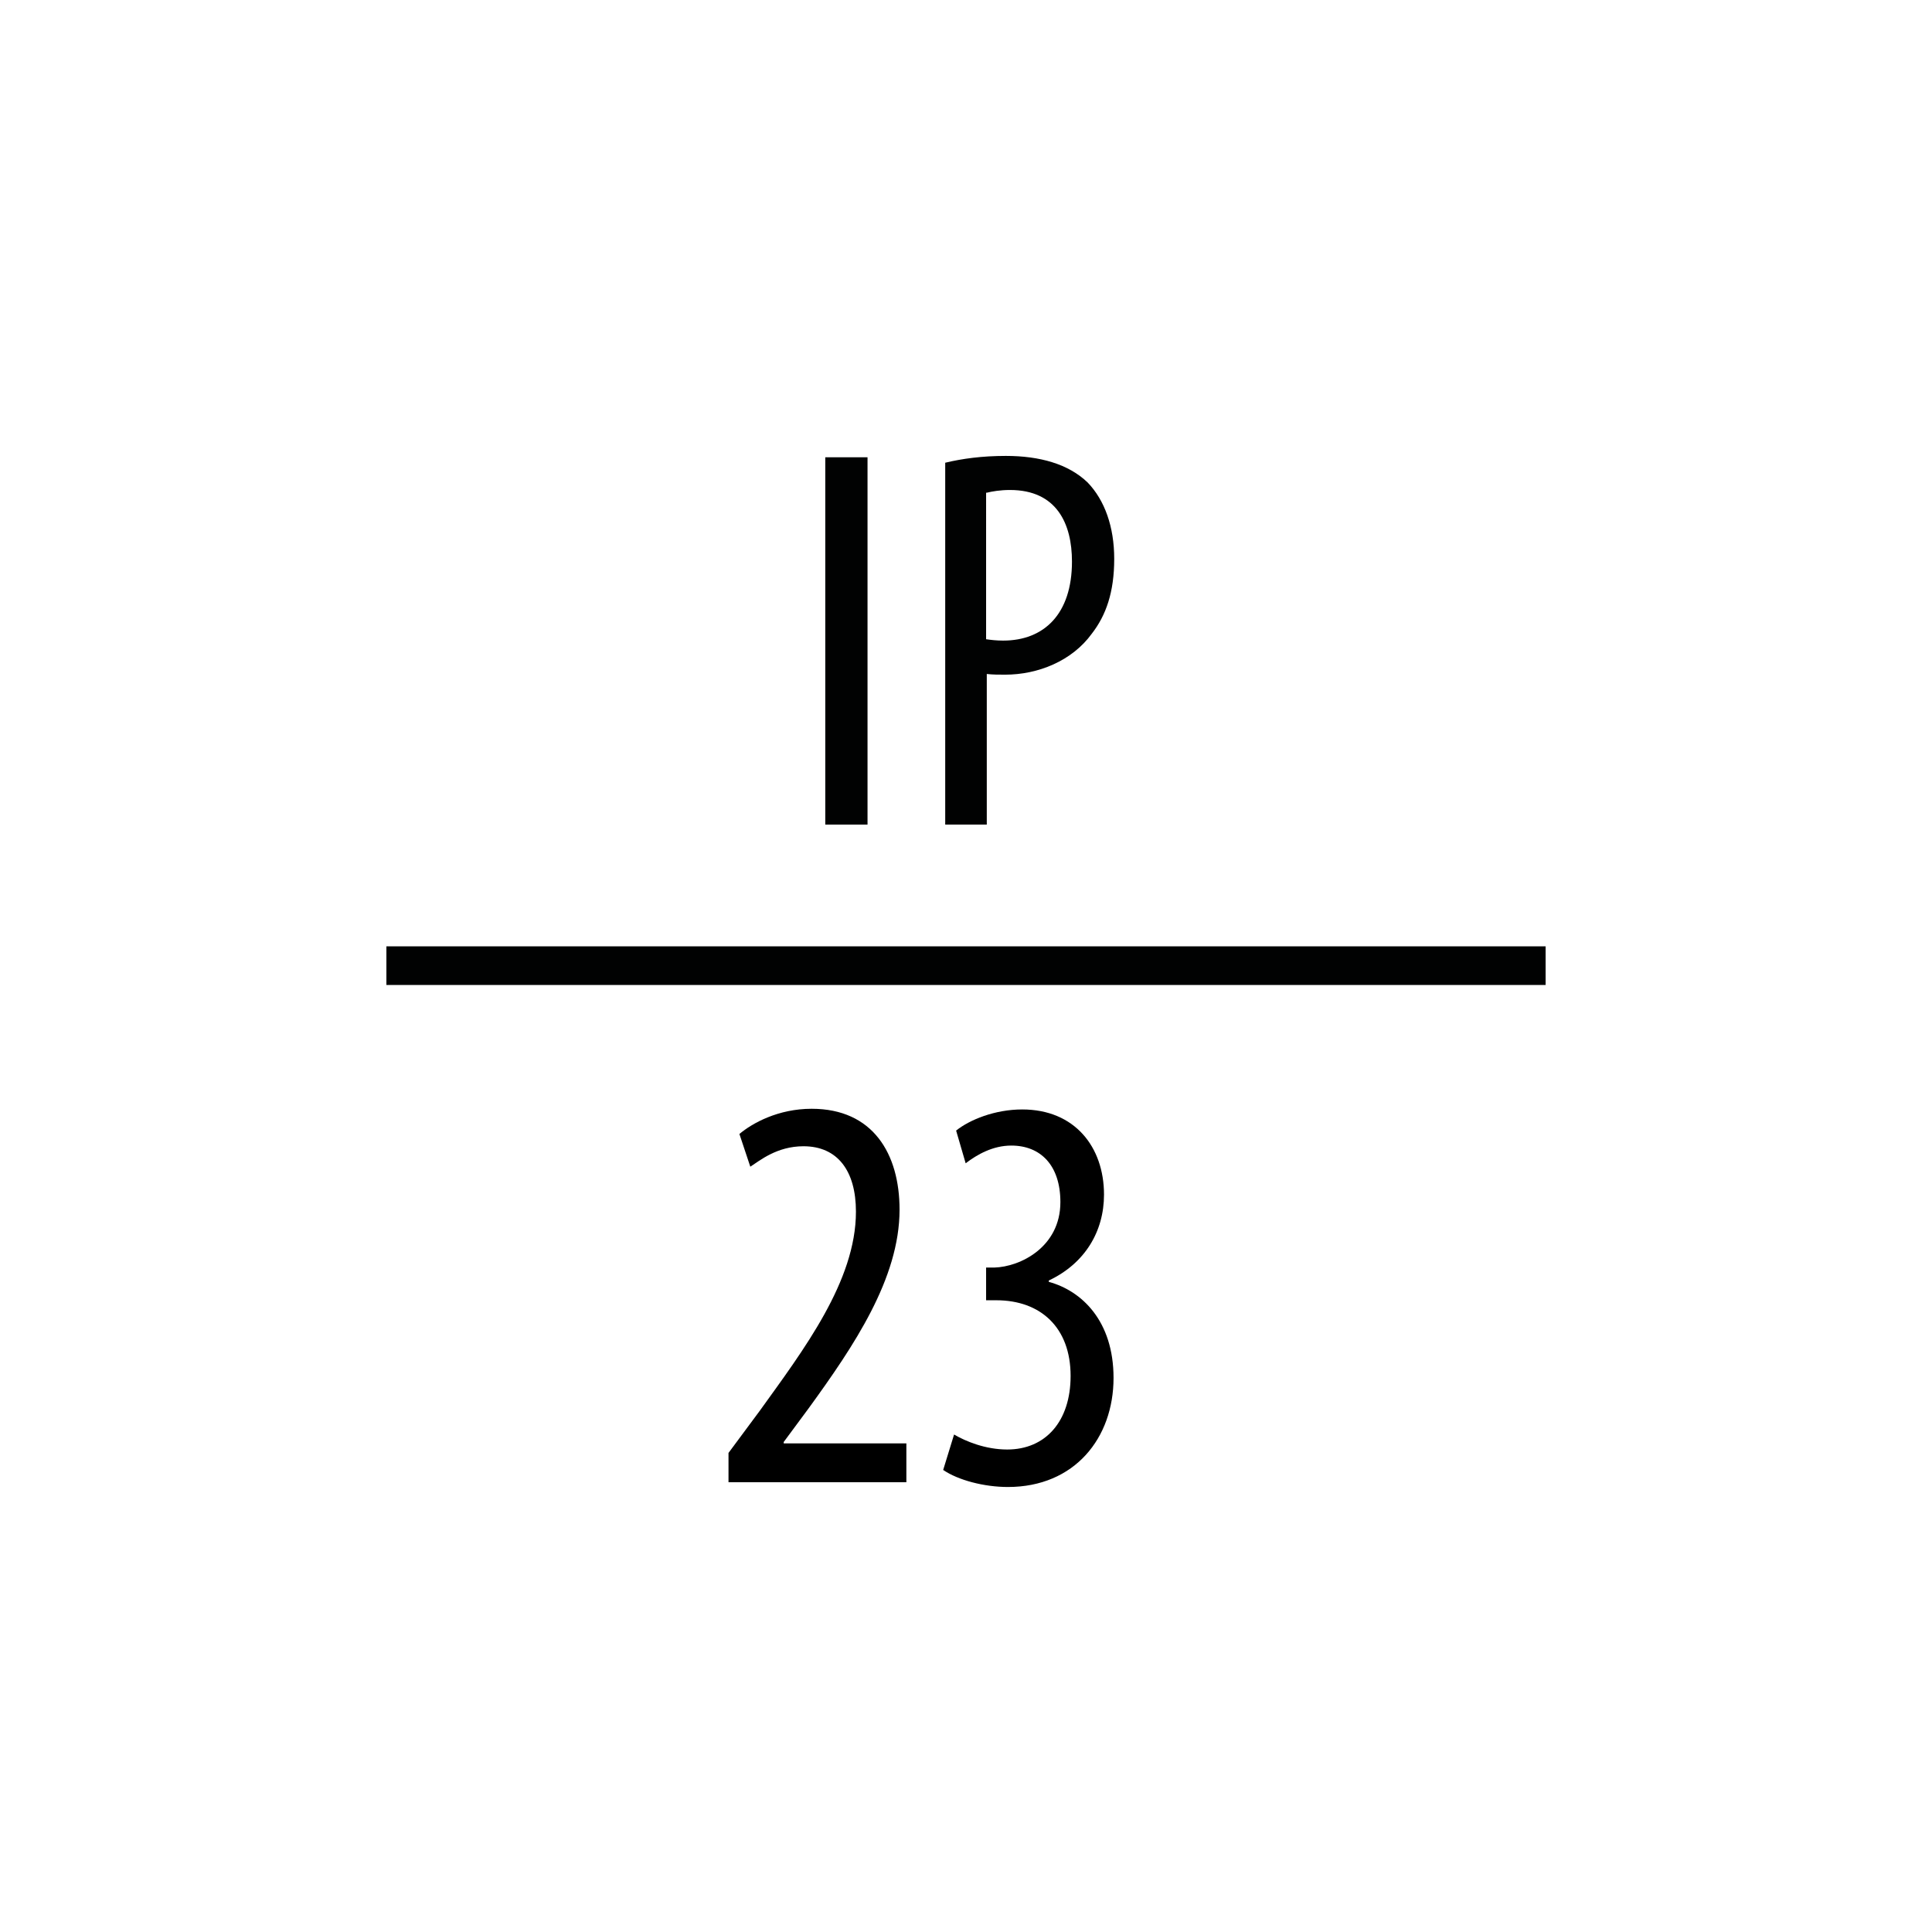 <?xml version="1.0" encoding="utf-8"?>
<!-- Generator: Adobe Illustrator 27.6.1, SVG Export Plug-In . SVG Version: 6.00 Build 0)  -->
<svg version="1.1" id="Warstwa_1" xmlns="http://www.w3.org/2000/svg" xmlns:xlink="http://www.w3.org/1999/xlink" x="0px" y="0px"
	 viewBox="0 0 28.35 28.35" style="enable-background:new 0 0 28.35 28.35;" xml:space="preserve">
<style type="text/css">
	.st0{fill-rule:evenodd;clip-rule:evenodd;fill:#FFFFFF;}
	.st1{clip-path:url(#SVGID_00000005980631266592121410000014063691203121229191_);fill:#010202;}
	
		.st2{clip-path:url(#SVGID_00000005980631266592121410000014063691203121229191_);fill:none;stroke:#010202;stroke-width:0.567;stroke-miterlimit:22.926;}
</style>
<rect y="0" class="st0" width="28.35" height="28.35"/>
<g>
	<g>
		<defs>
			<rect id="SVGID_1_" x="0" y="0" width="28.35" height="28.35"/>
		</defs>
		<clipPath id="SVGID_00000011012587716825712650000010671636165793569726_">
			<use xlink:href="#SVGID_1_"  style="overflow:visible;"/>
		</clipPath>
		<path style="clip-path:url(#SVGID_00000011012587716825712650000010671636165793569726_);fill:#010202;" d="M147.89,16.87v-0.54
			h-1.73v-0.02l0.34-0.48c0.65-0.88,1.28-1.82,1.28-2.8c0-0.78-0.37-1.42-1.23-1.42c-0.47,0-0.84,0.2-1.02,0.35l0.15,0.46
			c0.13-0.09,0.38-0.29,0.75-0.29c0.49,0,0.74,0.35,0.74,0.93c0,0.98-0.73,1.95-1.35,2.82l-0.43,0.59v0.4H147.89z"/>
		<path style="clip-path:url(#SVGID_00000011012587716825712650000010671636165793569726_);fill:#010202;" d="M148.94,14.93v-0.02
			l0.72-1.5c0.15-0.32,0.26-0.56,0.44-0.98h0.03c-0.02,0.34-0.05,0.66-0.05,1.02v1.46H148.94z M150.64,16.87v-1.44h0.56v-0.5h-0.56
			v-3.26h-0.6l-1.69,3.34v0.42h1.73v1.44H150.64z"/>
		<path style="clip-path:url(#SVGID_00000011012587716825712650000010671636165793569726_);fill:#010202;" d="M153.28,16.87
			l1.26-5.39h-0.66l-0.51,2.51c-0.13,0.64-0.28,1.39-0.36,2.09h-0.02c-0.1-0.69-0.26-1.46-0.38-2.07l-0.52-2.53h-0.66l1.23,5.39
			H153.28z"/>
		<path style="clip-path:url(#SVGID_00000011012587716825712650000010671636165793569726_);fill:#010202;" d="M157.09,11.99
			c0.08-0.02,0.19-0.03,0.29-0.03c0.86,0,1.28,0.74,1.28,2.1c0,1.83-0.66,2.33-1.34,2.33c-0.06,0-0.14,0-0.23-0.02V11.99z
			 M156.48,16.85c0.18,0.04,0.43,0.06,0.68,0.06c0.62,0,1.14-0.18,1.49-0.58c0.34-0.38,0.65-1.05,0.65-2.28
			c0-1.13-0.31-1.82-0.73-2.18c-0.3-0.26-0.7-0.41-1.26-0.41c-0.3,0-0.59,0.03-0.82,0.1V16.85z"/>
		<path style="clip-path:url(#SVGID_00000011012587716825712650000010671636165793569726_);fill:#010202;" d="M162.45,16.26
			c-0.13,0.06-0.33,0.11-0.56,0.11c-0.66,0-1.27-0.54-1.27-2.19s0.68-2.21,1.26-2.21c0.28,0,0.41,0.06,0.54,0.11l0.14-0.52
			c-0.1-0.07-0.34-0.14-0.66-0.14c-0.86,0-1.91,0.68-1.91,2.81c0,1.83,0.76,2.68,1.81,2.68c0.34,0,0.61-0.06,0.78-0.14L162.45,16.26
			z"/>
		
			<rect x="12.11" y="6.71" style="clip-path:url(#SVGID_00000011012587716825712650000010671636165793569726_);fill:#010202;" width="0.62" height="5.39"/>
		<path style="clip-path:url(#SVGID_00000011012587716825712650000010671636165793569726_);fill:#010202;" d="M14.48,7.23
			c0.08-0.02,0.2-0.04,0.34-0.04c0.69,0,0.91,0.5,0.91,1.05c0,0.77-0.41,1.16-1.01,1.16c-0.1,0-0.18-0.01-0.25-0.02V7.23z
			 M13.87,12.1h0.61V9.89c0.09,0.01,0.17,0.01,0.27,0.01c0.48,0,0.98-0.2,1.27-0.6c0.21-0.27,0.33-0.61,0.33-1.1
			c0-0.47-0.14-0.86-0.39-1.12c-0.28-0.27-0.7-0.39-1.2-0.39c-0.35,0-0.64,0.04-0.89,0.1V12.1z"/>
		
			<line style="clip-path:url(#SVGID_00000011012587716825712650000010671636165793569726_);fill:none;stroke:#010202;stroke-width:0.567;stroke-miterlimit:22.926;" x1="5.67" y1="14.17" x2="22.68" y2="14.17"/>
		<polygon style="clip-path:url(#SVGID_00000011012587716825712650000010671636165793569726_);fill:#010202;" points="59.41,12.1 
			60.01,12.1 60.01,6.9 59.51,6.9 58.41,7.54 58.53,8.02 59.4,7.52 59.41,7.52 		"/>
		<path style="clip-path:url(#SVGID_00000011012587716825712650000010671636165793569726_);fill:#010202;" d="M62.54,7.36
			c0.5,0,0.7,0.92,0.7,2.14c0,1.25-0.2,2.14-0.7,2.14c-0.51,0-0.73-0.88-0.72-2.14C61.82,8.24,62.04,7.36,62.54,7.36 M62.57,6.83
			c-0.85,0-1.37,0.92-1.37,2.67c0,1.7,0.49,2.66,1.3,2.66c0.75,0,1.35-0.78,1.35-2.67C63.85,7.83,63.41,6.83,62.57,6.83"/>
		<path style="clip-path:url(#SVGID_00000011012587716825712650000010671636165793569726_);fill:#010202;" d="M65.62,7.36
			c0.5,0,0.7,0.92,0.7,2.14c0,1.25-0.2,2.14-0.7,2.14c-0.51,0-0.73-0.88-0.72-2.14C64.9,8.24,65.12,7.36,65.62,7.36 M65.65,6.83
			c-0.85,0-1.37,0.92-1.37,2.67c0,1.7,0.49,2.66,1.3,2.66c0.75,0,1.35-0.78,1.35-2.67C66.93,7.83,66.49,6.83,65.65,6.83"/>
		
			<rect x="67.39" y="9.77" style="clip-path:url(#SVGID_00000011012587716825712650000010671636165793569726_);fill:#010202;" width="1.75" height="0.47"/>
		<path style="clip-path:url(#SVGID_00000011012587716825712650000010671636165793569726_);fill:#010202;" d="M72.14,12.1v-0.54
			h-1.73v-0.02l0.34-0.48c0.65-0.88,1.28-1.82,1.28-2.8c0-0.78-0.37-1.42-1.23-1.42c-0.47,0-0.84,0.2-1.02,0.35l0.15,0.46
			c0.13-0.09,0.38-0.29,0.75-0.29c0.49,0,0.74,0.35,0.74,0.93c0,0.98-0.73,1.95-1.35,2.82l-0.43,0.59v0.4H72.14z"/>
		<path style="clip-path:url(#SVGID_00000011012587716825712650000010671636165793569726_);fill:#010202;" d="M73.19,10.15v-0.02
			l0.72-1.5c0.15-0.32,0.26-0.56,0.44-0.98h0.03c-0.02,0.34-0.05,0.66-0.05,1.02v1.46H73.19z M74.89,12.1v-1.44h0.56v-0.5h-0.56V6.9
			h-0.6l-1.69,3.34v0.42h1.73v1.44H74.89z"/>
		<path style="clip-path:url(#SVGID_00000011012587716825712650000010671636165793569726_);fill:#010202;" d="M77.09,7.36
			c0.5,0,0.7,0.92,0.7,2.14c0,1.25-0.2,2.14-0.7,2.14c-0.51,0-0.73-0.88-0.72-2.14C76.37,8.24,76.59,7.36,77.09,7.36 M77.13,6.83
			c-0.85,0-1.37,0.92-1.37,2.67c0,1.7,0.49,2.66,1.3,2.66c0.75,0,1.35-0.78,1.35-2.67C78.41,7.83,77.97,6.83,77.13,6.83"/>
		<path style="clip-path:url(#SVGID_00000011012587716825712650000010671636165793569726_);fill:#010202;" d="M80.61,12.1l1.26-5.39
			h-0.66L80.7,9.22c-0.13,0.64-0.28,1.39-0.36,2.09h-0.02c-0.1-0.69-0.26-1.46-0.38-2.07l-0.52-2.53h-0.66l1.23,5.39H80.61z"/>
		<path style="clip-path:url(#SVGID_00000011012587716825712650000010671636165793569726_);fill:#010202;" d="M61.58,16.38h-1.86
			l-0.33,2.41c0.1-0.02,0.22-0.02,0.41-0.02c0.67,0,1.18,0.34,1.18,1.17c0,0.79-0.46,1.2-0.98,1.2c-0.29,0-0.57-0.11-0.73-0.2
			l-0.14,0.48c0.21,0.14,0.57,0.23,0.89,0.23c0.92,0,1.57-0.74,1.57-1.78c0-0.53-0.16-0.91-0.44-1.18c-0.26-0.26-0.7-0.39-0.98-0.39
			c-0.07,0-0.13,0-0.19,0.02l0.22-1.38h1.39V16.38z"/>
		<path style="clip-path:url(#SVGID_00000011012587716825712650000010671636165793569726_);fill:#010202;" d="M63.55,16.84
			c0.5,0,0.7,0.92,0.7,2.14c0,1.25-0.2,2.14-0.7,2.14c-0.51,0-0.73-0.88-0.72-2.14C62.83,17.72,63.05,16.84,63.55,16.84
			 M63.59,16.31c-0.85,0-1.37,0.92-1.37,2.67c0,1.7,0.49,2.66,1.3,2.66c0.75,0,1.35-0.78,1.35-2.67
			C64.87,17.31,64.43,16.31,63.59,16.31"/>
		<polygon style="clip-path:url(#SVGID_00000011012587716825712650000010671636165793569726_);fill:#010202;" points="65.61,21.9 
			67.33,16.12 66.87,16.12 65.15,21.9 		"/>
		<path style="clip-path:url(#SVGID_00000011012587716825712650000010671636165793569726_);fill:#010202;" d="M68.93,21.16
			c-0.43,0-0.75-0.49-0.76-1.55c0-0.15,0.02-0.26,0.04-0.31c0.15-0.39,0.42-0.56,0.68-0.56c0.42,0,0.7,0.39,0.7,1.18
			C69.59,20.82,69.27,21.16,68.93,21.16 M69.88,16.31c-0.1,0.01-0.23,0.02-0.39,0.05c-0.46,0.1-0.95,0.38-1.26,0.82
			c-0.41,0.56-0.67,1.34-0.67,2.34c0,1.2,0.46,2.12,1.37,2.12c0.83,0,1.28-0.79,1.28-1.78c0-0.99-0.46-1.6-1.12-1.6
			c-0.39,0-0.68,0.2-0.88,0.5h-0.02c0.13-0.79,0.47-1.66,1.34-1.88c0.14-0.03,0.26-0.05,0.37-0.05V16.31z"/>
		<path style="clip-path:url(#SVGID_00000011012587716825712650000010671636165793569726_);fill:#010202;" d="M71.96,16.84
			c0.5,0,0.7,0.92,0.7,2.14c0,1.25-0.2,2.14-0.7,2.14c-0.51,0-0.73-0.88-0.72-2.14C71.24,17.72,71.46,16.84,71.96,16.84
			 M71.99,16.31c-0.85,0-1.37,0.92-1.37,2.67c0,1.7,0.49,2.66,1.3,2.66c0.75,0,1.35-0.78,1.35-2.67
			C73.27,17.31,72.83,16.31,71.99,16.31"/>
		<polygon style="clip-path:url(#SVGID_00000011012587716825712650000010671636165793569726_);fill:#010202;" points="75.23,16.19 
			75.23,21.58 75.84,21.58 75.84,19.06 77.35,19.06 77.35,21.58 77.97,21.58 77.97,16.19 77.35,16.19 77.35,18.5 75.84,18.5 
			75.84,16.19 		"/>
		<path style="clip-path:url(#SVGID_00000011012587716825712650000010671636165793569726_);fill:#010202;" d="M78.6,21.58h2.21
			v-0.51H79.3v-0.02c0.09-0.18,0.2-0.38,0.31-0.58l1.21-2.36v-0.41h-2.06v0.51h1.38v0.02c-0.08,0.17-0.21,0.38-0.3,0.57l-1.22,2.4
			V21.58z"/>
		
			<line style="clip-path:url(#SVGID_00000011012587716825712650000010671636165793569726_);fill:none;stroke:#010202;stroke-width:0.567;stroke-miterlimit:22.926;" x1="58.63" y1="14.17" x2="81.31" y2="14.17"/>
		<path style="clip-path:url(#SVGID_00000011012587716825712650000010671636165793569726_);fill:#010202;" d="M5.45-10.69h0.43
			l-0.23-4.04H5.13l-0.46,1.85c-0.13,0.55-0.22,0.93-0.3,1.39H4.35c-0.08-0.46-0.19-0.86-0.32-1.39l-0.47-1.85h-0.5l-0.24,4.04h0.41
			l0.08-1.71c0.02-0.58,0.05-1.14,0.05-1.61h0.02c0.08,0.47,0.2,0.97,0.34,1.48l0.47,1.82h0.3l0.49-1.9
			c0.13-0.47,0.23-0.95,0.32-1.4h0.02c-0.02,0.46,0.01,1.05,0.04,1.58L5.45-10.69z"/>
		<path style="clip-path:url(#SVGID_00000011012587716825712650000010671636165793569726_);fill:#010202;" d="M7.09-14.35
			c0.06-0.02,0.14-0.02,0.22-0.02c0.65,0,0.96,0.56,0.96,1.58c0,1.37-0.49,1.75-1,1.75c-0.04,0-0.11,0-0.17-0.01V-14.35z
			 M6.63-10.71c0.13,0.03,0.32,0.04,0.51,0.04c0.47,0,0.85-0.14,1.12-0.43c0.26-0.28,0.49-0.79,0.49-1.71
			c0-0.85-0.23-1.37-0.55-1.64c-0.22-0.2-0.52-0.31-0.95-0.31c-0.23,0-0.44,0.02-0.62,0.08V-10.71z"/>
		
			<rect x="103.95" y="6.71" style="clip-path:url(#SVGID_00000011012587716825712650000010671636165793569726_);fill:#010202;" width="0.62" height="5.39"/>
		<path style="clip-path:url(#SVGID_00000011012587716825712650000010671636165793569726_);fill:#010202;" d="M105.71,12.1h0.61
			v-2.08l0.3-0.52l1.1,2.6h0.66l-1.35-3.09l1.32-2.3h-0.68l-1.01,1.91c-0.1,0.21-0.21,0.42-0.34,0.65h-0.02V6.71h-0.61V12.1z"/>
		<path style="clip-path:url(#SVGID_00000011012587716825712650000010671636165793569726_);fill:#010202;" d="M104.43,16.84
			c0.5,0,0.7,0.92,0.7,2.14c0,1.25-0.2,2.14-0.7,2.14c-0.51,0-0.73-0.88-0.72-2.14C103.71,17.72,103.93,16.84,104.43,16.84
			 M104.46,16.31c-0.85,0-1.37,0.92-1.37,2.67c0,1.7,0.49,2.66,1.3,2.66c0.75,0,1.35-0.78,1.35-2.67
			C105.74,17.31,105.3,16.31,104.46,16.31"/>
		<path style="clip-path:url(#SVGID_00000011012587716825712650000010671636165793569726_);fill:#010202;" d="M107.51,16.84
			c0.5,0,0.7,0.92,0.7,2.14c0,1.25-0.2,2.14-0.7,2.14c-0.51,0-0.73-0.88-0.72-2.14C106.79,17.72,107.01,16.84,107.51,16.84
			 M107.54,16.31c-0.85,0-1.37,0.92-1.37,2.67c0,1.7,0.49,2.66,1.3,2.66c0.75,0,1.35-0.78,1.35-2.67
			C108.82,17.31,108.38,16.31,107.54,16.31"/>
		
			<line style="clip-path:url(#SVGID_00000011012587716825712650000010671636165793569726_);fill:none;stroke:#010202;stroke-width:0.567;stroke-miterlimit:22.926;" x1="97.53" y1="14.17" x2="114.53" y2="14.17"/>
	</g>
	<g>
		<path d="M10.69,21.74v-0.42l0.46-0.62c0.64-0.89,1.41-1.9,1.41-2.92c0-0.6-0.27-0.96-0.77-0.96c-0.39,0-0.64,0.21-0.78,0.3
			l-0.16-0.48c0.19-0.16,0.57-0.37,1.06-0.37c0.9,0,1.29,0.66,1.29,1.48c0,1.01-0.67,2-1.33,2.91l-0.37,0.5v0.02h1.8v0.57H10.69z"/>
		<path d="M14,21.05c0.17,0.1,0.46,0.22,0.78,0.22c0.56,0,0.93-0.41,0.93-1.08c0-0.71-0.44-1.11-1.09-1.11h-0.15V18.6h0.12
			c0.38-0.01,0.97-0.3,0.97-0.96c0-0.54-0.29-0.83-0.72-0.83c-0.27,0-0.5,0.13-0.67,0.26l-0.14-0.48c0.2-0.16,0.57-0.31,0.97-0.31
			c0.77,0,1.2,0.55,1.2,1.25c0,0.54-0.28,1.01-0.81,1.26v0.02c0.48,0.13,0.95,0.57,0.95,1.41c0,0.88-0.57,1.6-1.55,1.6
			c-0.35,0-0.73-0.1-0.95-0.25L14,21.05z"/>
	</g>
</g>
</svg>
